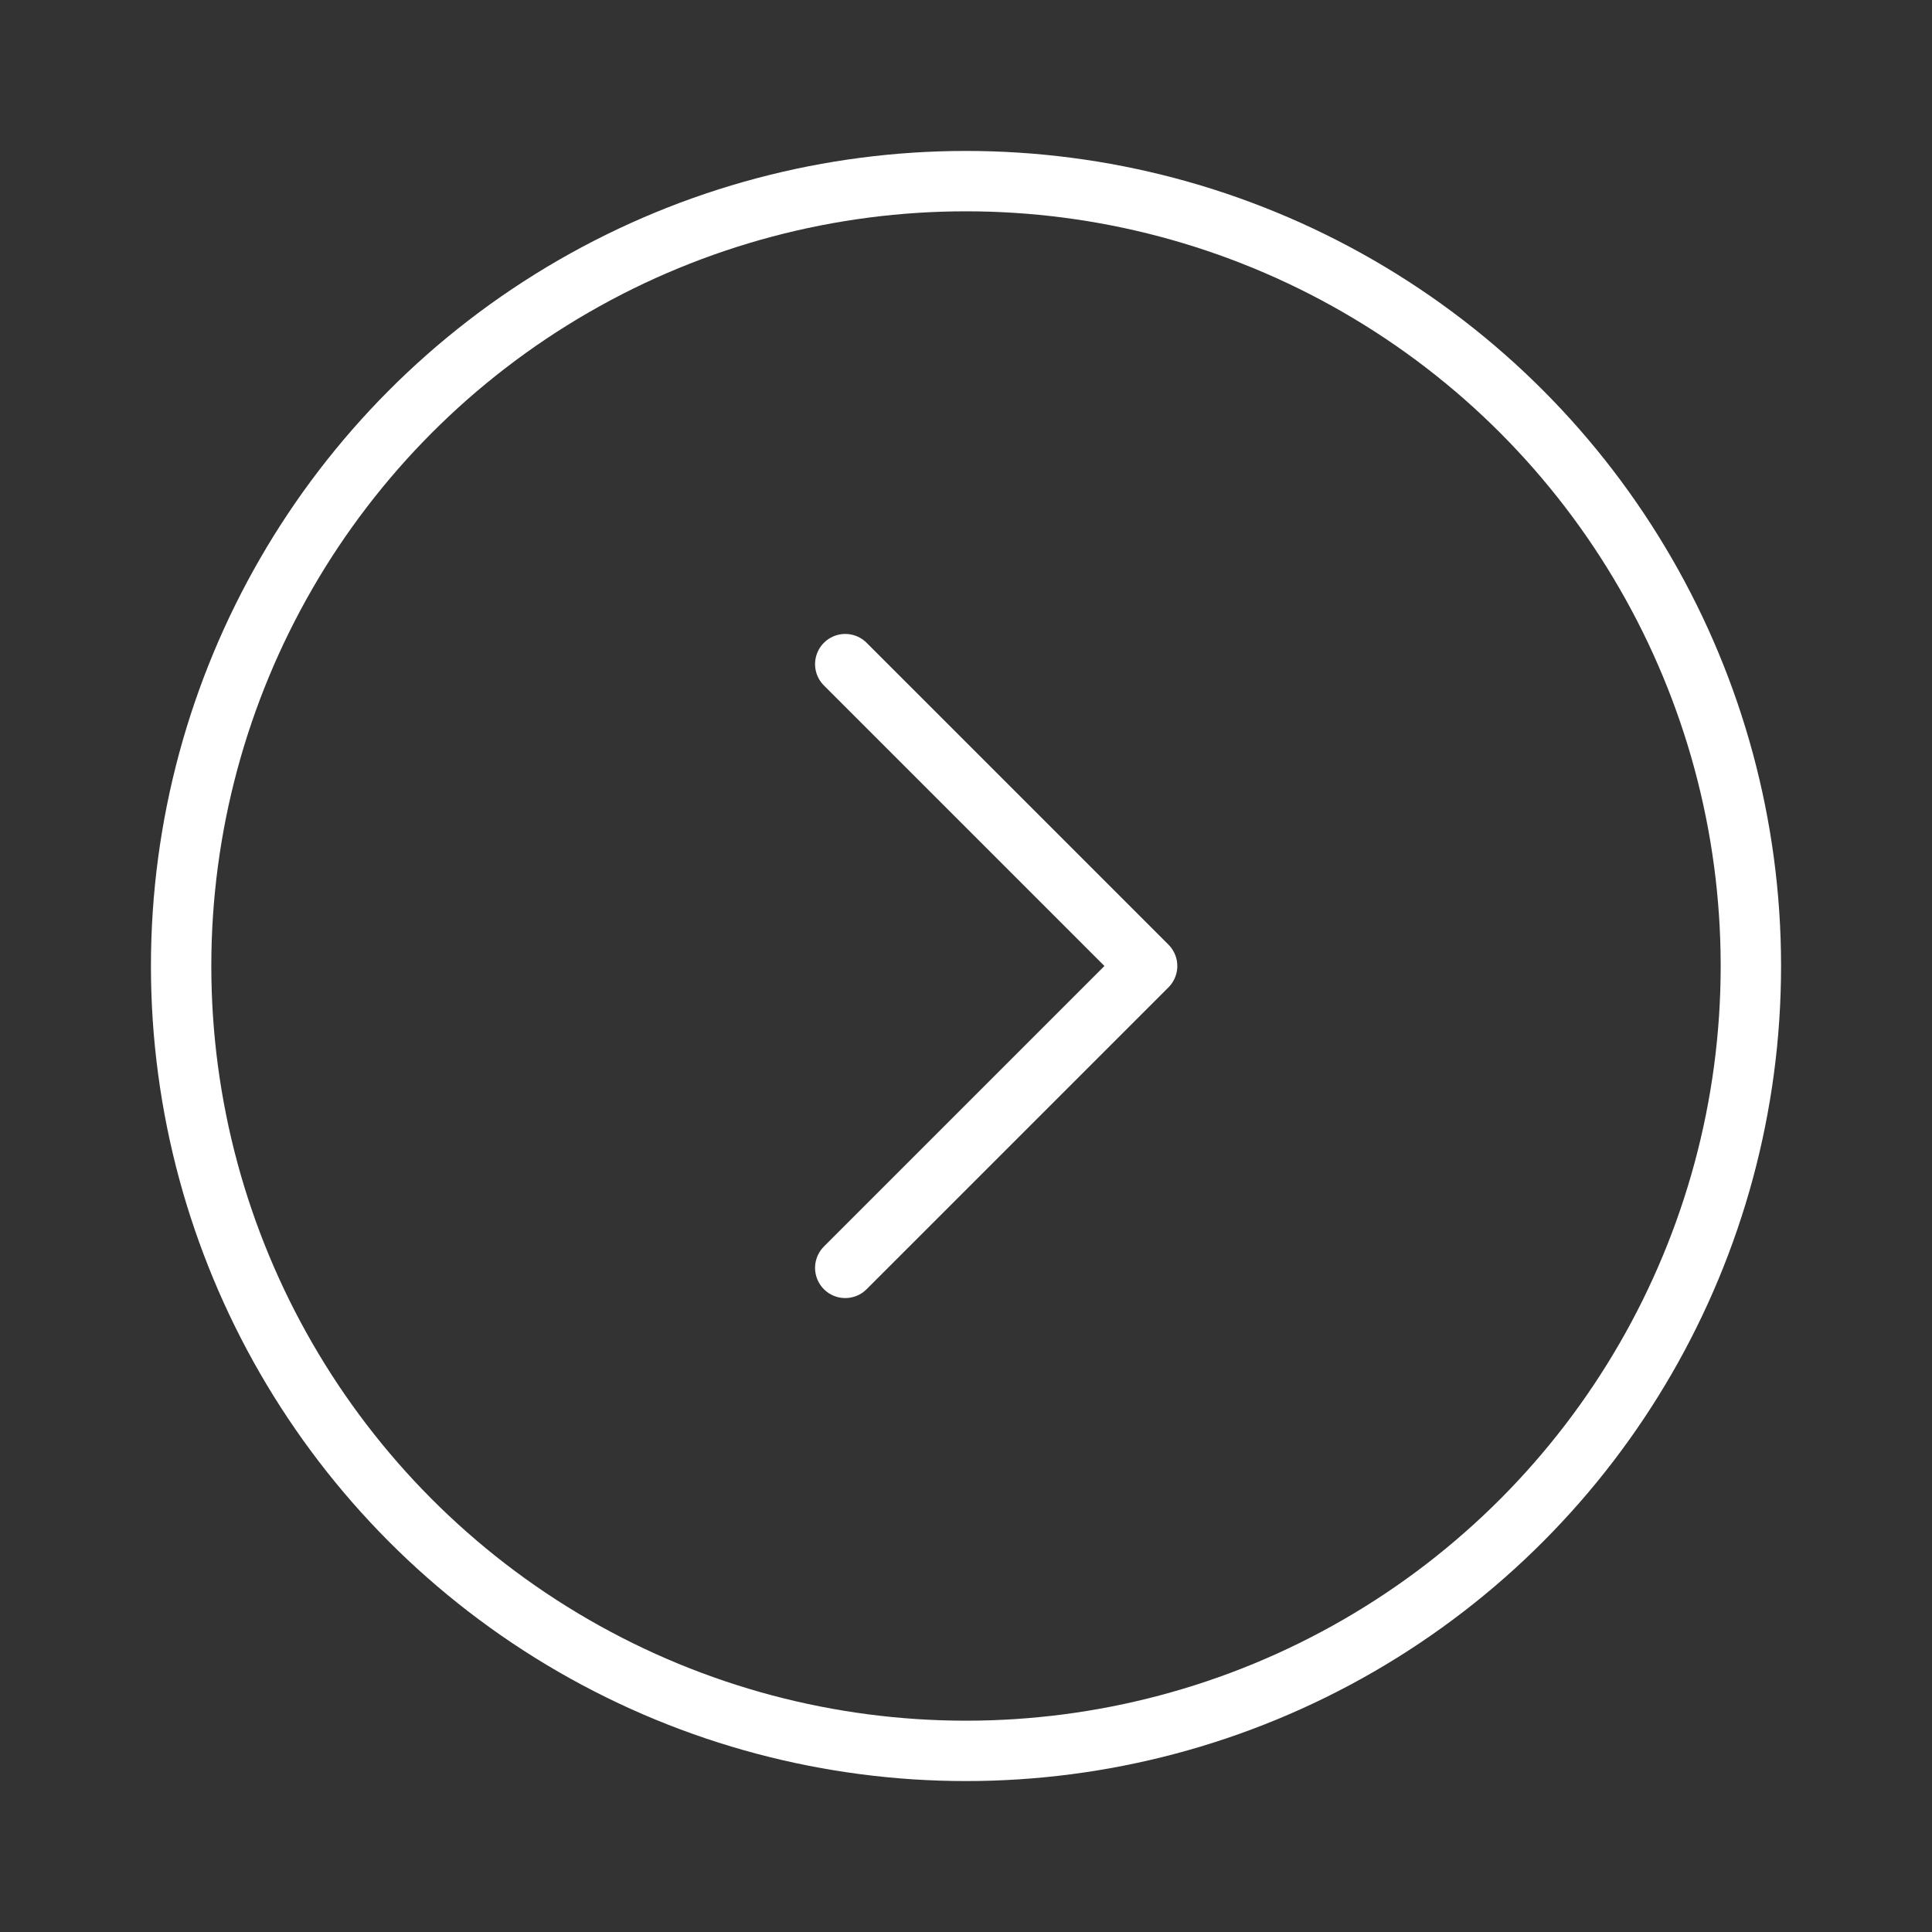 <svg width="32" height="32" viewBox="0 0 32 32" fill="none" xmlns="http://www.w3.org/2000/svg">
  <rect x="0" y="0" width="32" height="32" fill="#333333" stroke="none"/>
  <circle cx="16" cy="16" r="13" stroke="white" stroke-width="1"/>
  <path d="M14 11L19 16L14 21" stroke="white" stroke-width="1" stroke-linecap="round" stroke-linejoin="round"/>
</svg>
